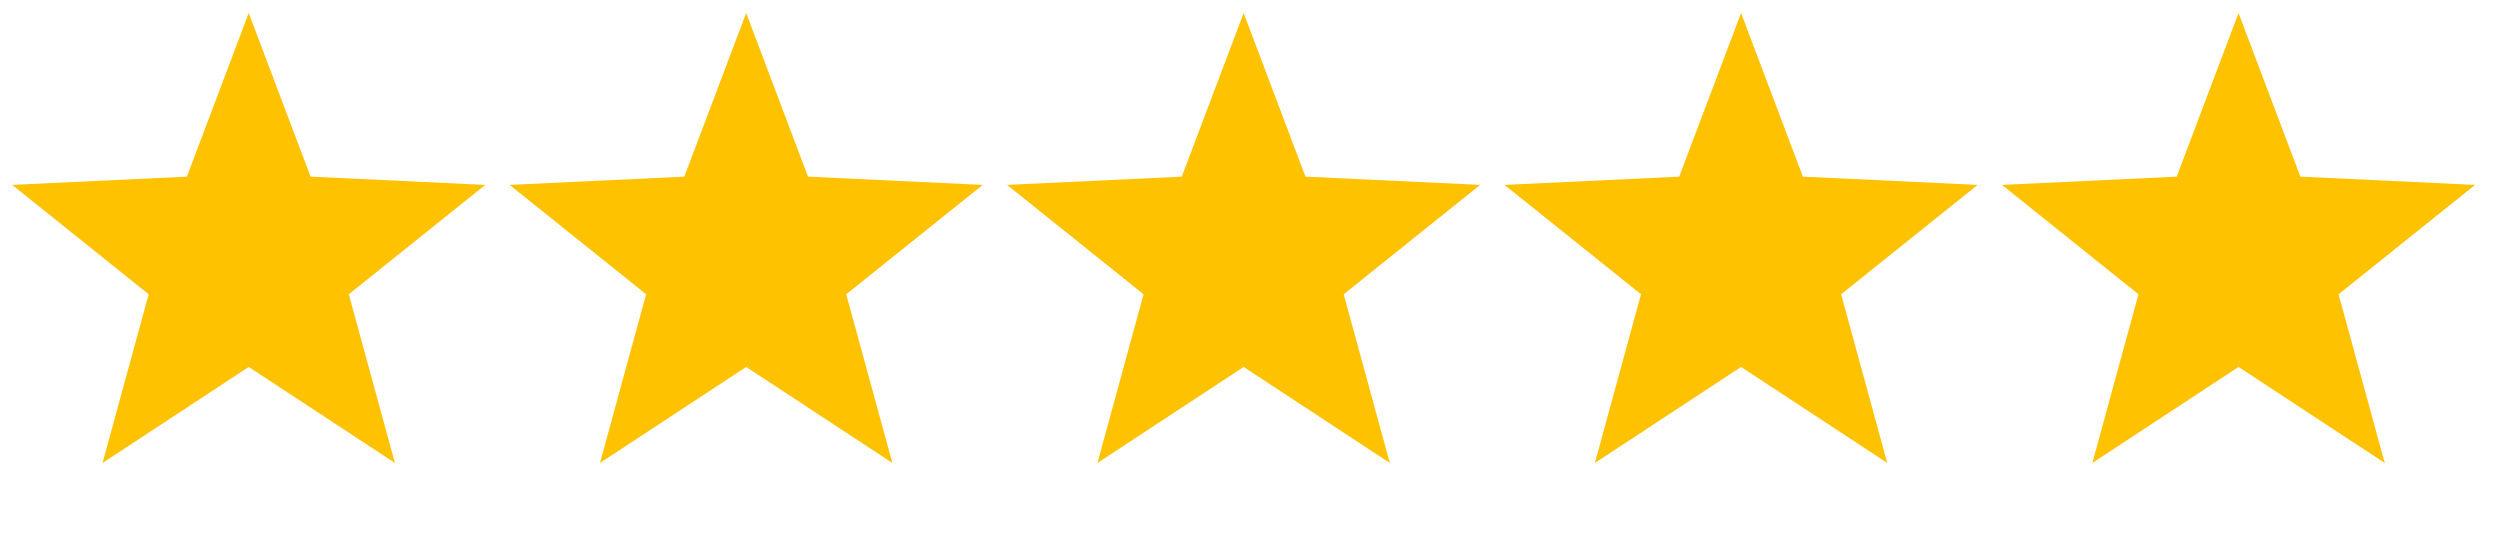 <svg width="96" height="21" viewBox="0 0 96 21" fill="none" xmlns="http://www.w3.org/2000/svg">
<path d="M9.551 0.5L11.926 6.783L18.635 7.1L13.394 11.3L15.165 17.778L9.551 14.091L3.937 17.778L5.709 11.3L0.468 7.1L7.177 6.783L9.551 0.5Z" fill="#FFC200"/>
<path d="M28.653 0.5L31.028 6.783L37.737 7.1L32.495 11.3L34.267 17.778L28.653 14.091L23.039 17.778L24.811 11.3L19.569 7.1L26.278 6.783L28.653 0.5Z" fill="#FFC200"/>
<path d="M47.756 0.5L50.13 6.783L56.839 7.1L51.598 11.3L53.37 17.778L47.756 14.091L42.142 17.778L43.913 11.3L38.672 7.1L45.381 6.783L47.756 0.5Z" fill="#FFC200"/>
<path d="M66.857 0.5L69.232 6.783L75.941 7.1L70.699 11.3L72.471 17.778L66.857 14.091L61.243 17.778L63.015 11.3L57.773 7.1L64.482 6.783L66.857 0.5Z" fill="#FFC200"/>
<path d="M85.96 0.5L88.334 6.783L95.043 7.1L89.802 11.3L91.574 17.778L85.96 14.091L80.346 17.778L82.117 11.3L76.876 7.1L83.585 6.783L85.96 0.5Z" fill="#FFC200"/>
</svg>
